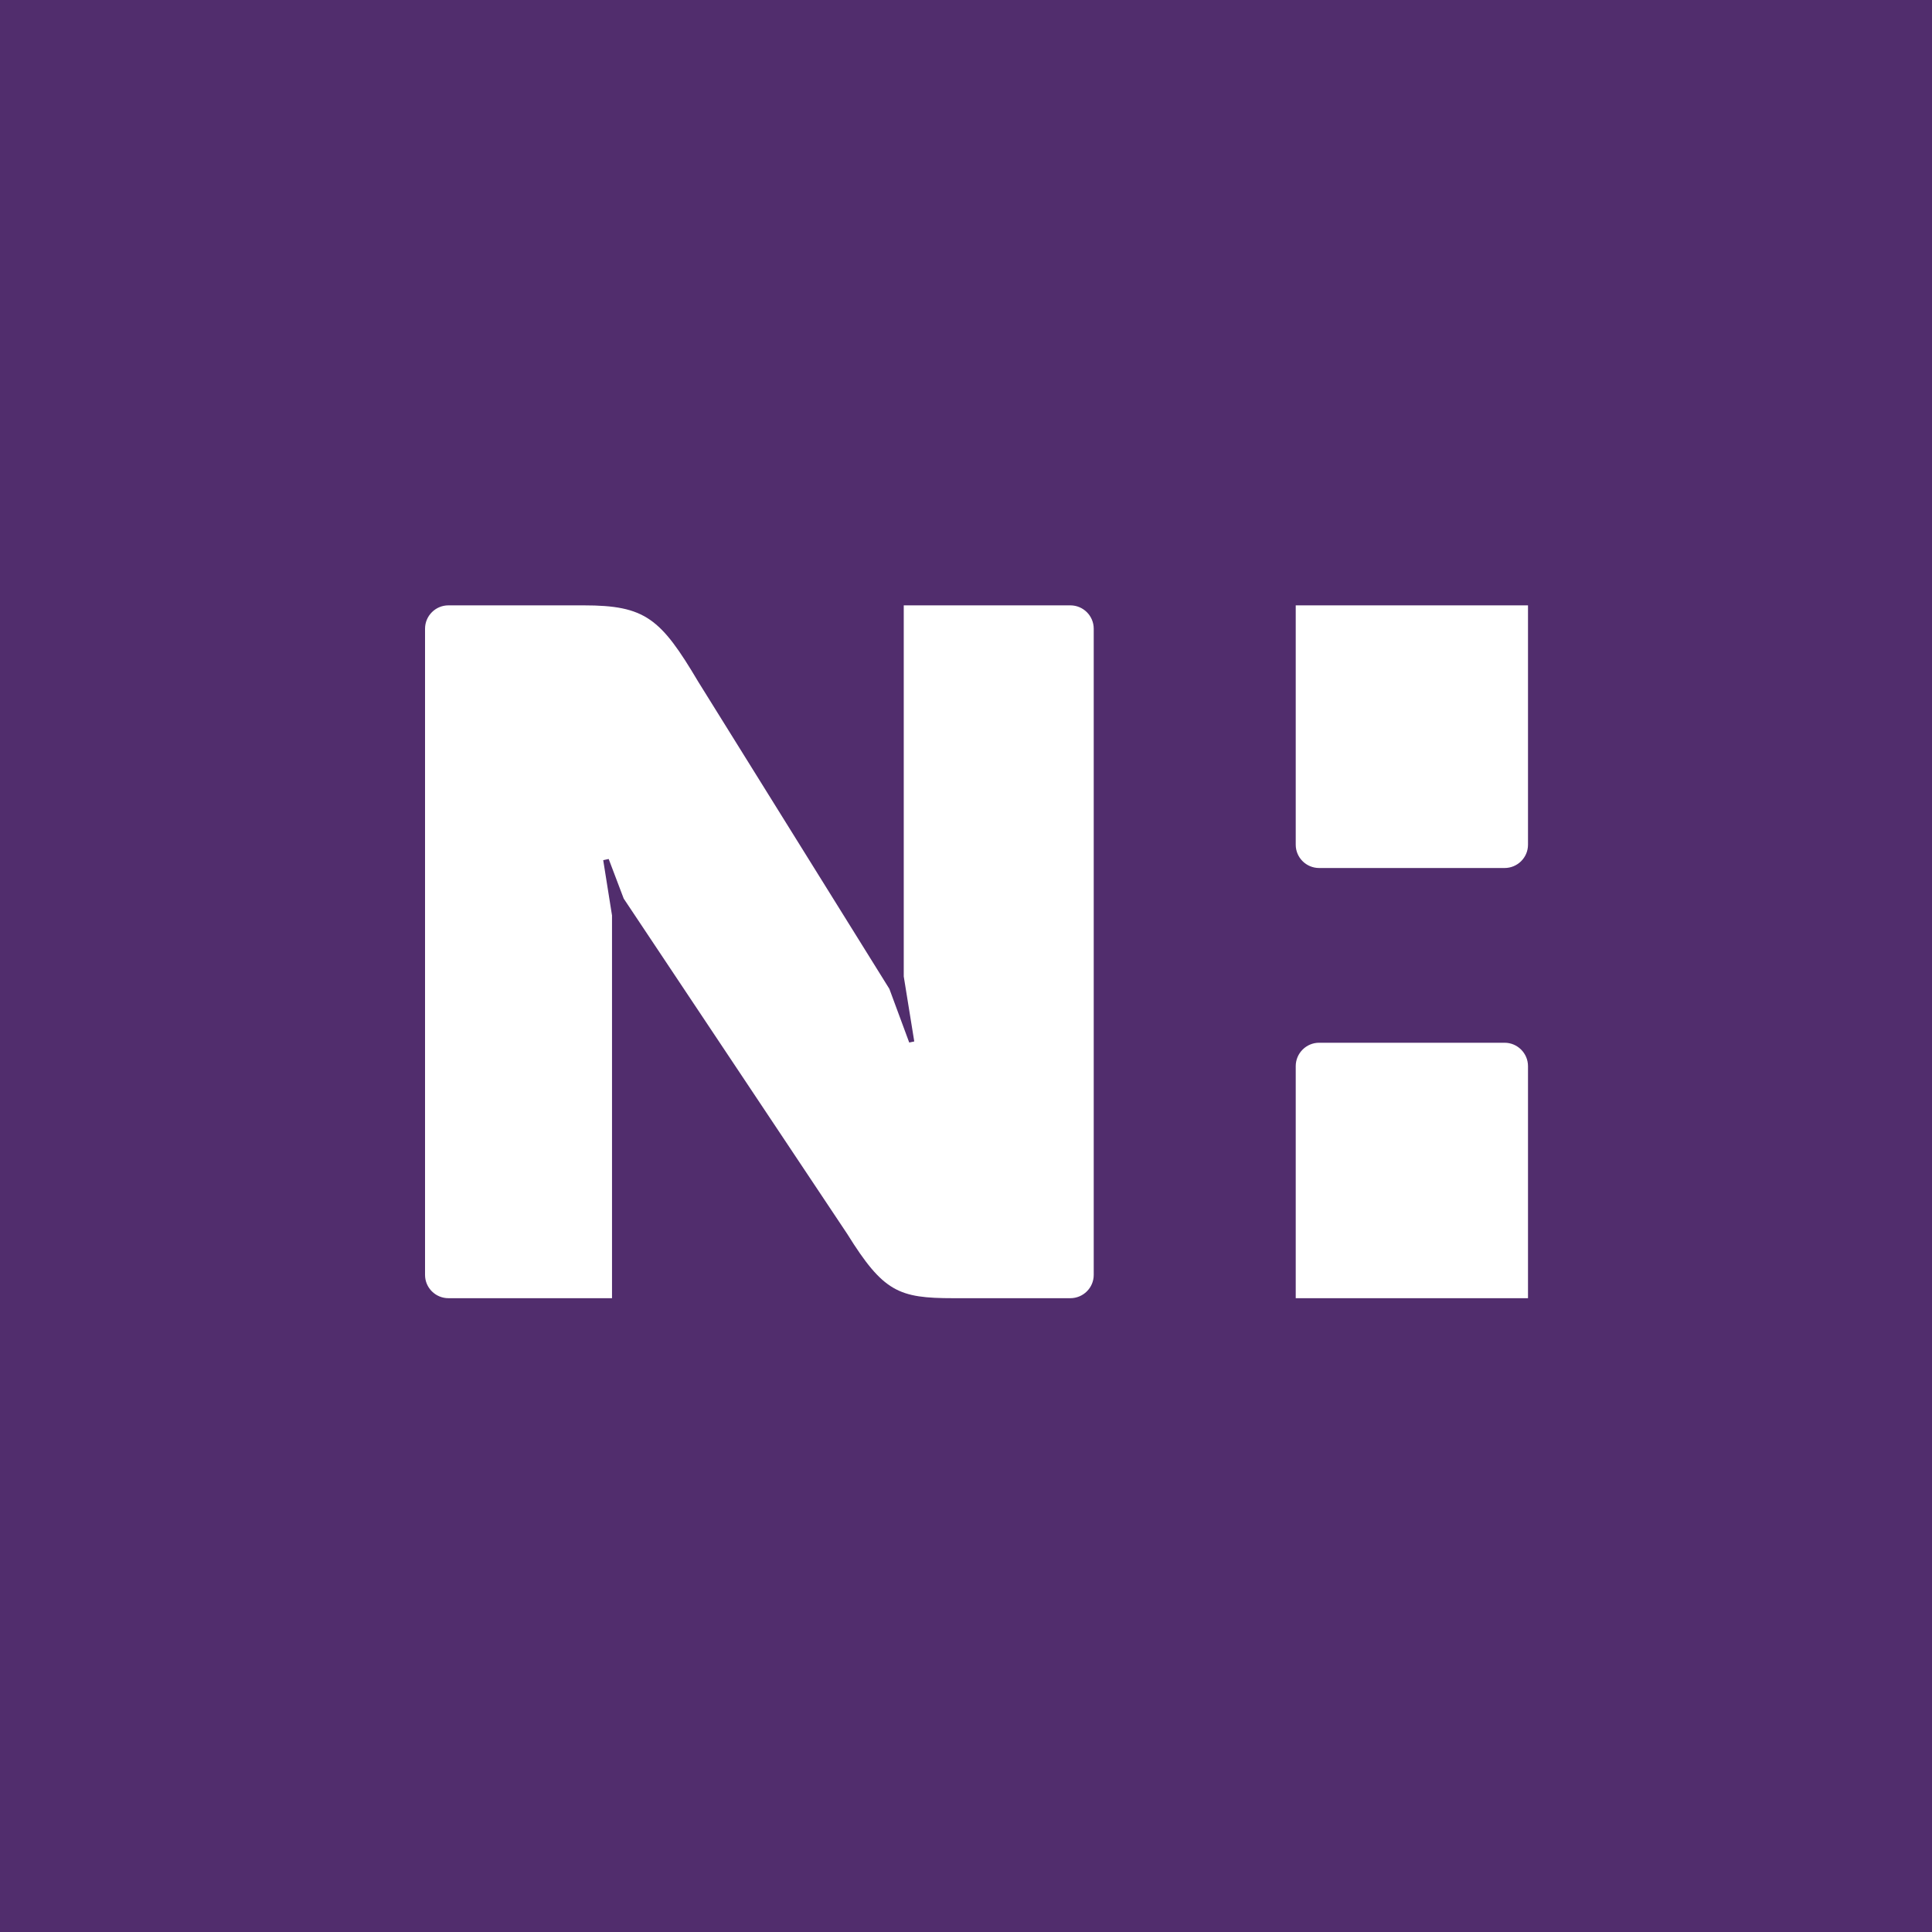   <svg
    width="18px"
    height="18px"
    viewBox="0 0 18 18"
    version="1.1"
    xmlns="http://www.w3.org/2000/svg"
    xmlns:xlink="http://www.w3.org/1999/xlink"
  >
    <defs>
      <path
        id="novant-logo-path-1"
        d="M3.438,3.64 C4.012,3.64 4.155,3.761 4.505,4.351 L4.505,4.351 L6.286,7.213 L6.471,7.713 L6.518,7.703 L6.42,7.097 L6.42,3.64 L7.972,3.64 C8.092,3.64 8.19,3.737 8.19,3.858 L8.19,3.858 L8.19,9.878 C8.19,9.998 8.092,10.095 7.972,10.095 L7.972,10.095 L6.882,10.095 C6.373,10.095 6.23,10.037 5.894,9.497 L5.894,9.497 L3.811,6.372 L3.671,6.003 L3.62,6.014 L3.702,6.529 L3.702,10.095 L2.178,10.095 C2.058,10.095 1.96,9.998 1.96,9.878 L1.96,9.878 L1.96,3.858 C1.96,3.737 2.058,3.64 2.178,3.64 L2.178,3.64 Z M12.018,7.715 C12.138,7.715 12.236,7.813 12.236,7.933 L12.236,7.933 L12.236,10.095 L10.072,10.095 L10.072,7.933 C10.072,7.813 10.17,7.715 10.29,7.715 L10.29,7.715 Z M12.236,3.64 L12.236,5.87 C12.236,5.99 12.138,6.087 12.018,6.087 L12.018,6.087 L10.29,6.087 C10.17,6.087 10.072,5.99 10.072,5.87 L10.072,5.87 L10.072,3.64 L12.236,3.64 Z"
      />
    </defs>
    <g
      stroke="none"
      stroke-width="1"
      fill="none"
      fill-rule="evenodd"
    >
      <g>
        <rect
          fill="#512D6D"
          x="0"
          y="0"
          width="18"
          height="18"
        />
        <g
          id="icon-/-brand-/-novant-health"
          transform="translate(2, 2)"
        >
          <mask
            fill="white"
          >
            <use xlink:href="#novant-logo-path-1" />
          </mask>
          <use
            fill="#FFFFFF"
            xlink:href="#novant-logo-path-1"
          />
        </g>
      </g>
    </g>
  </svg>
